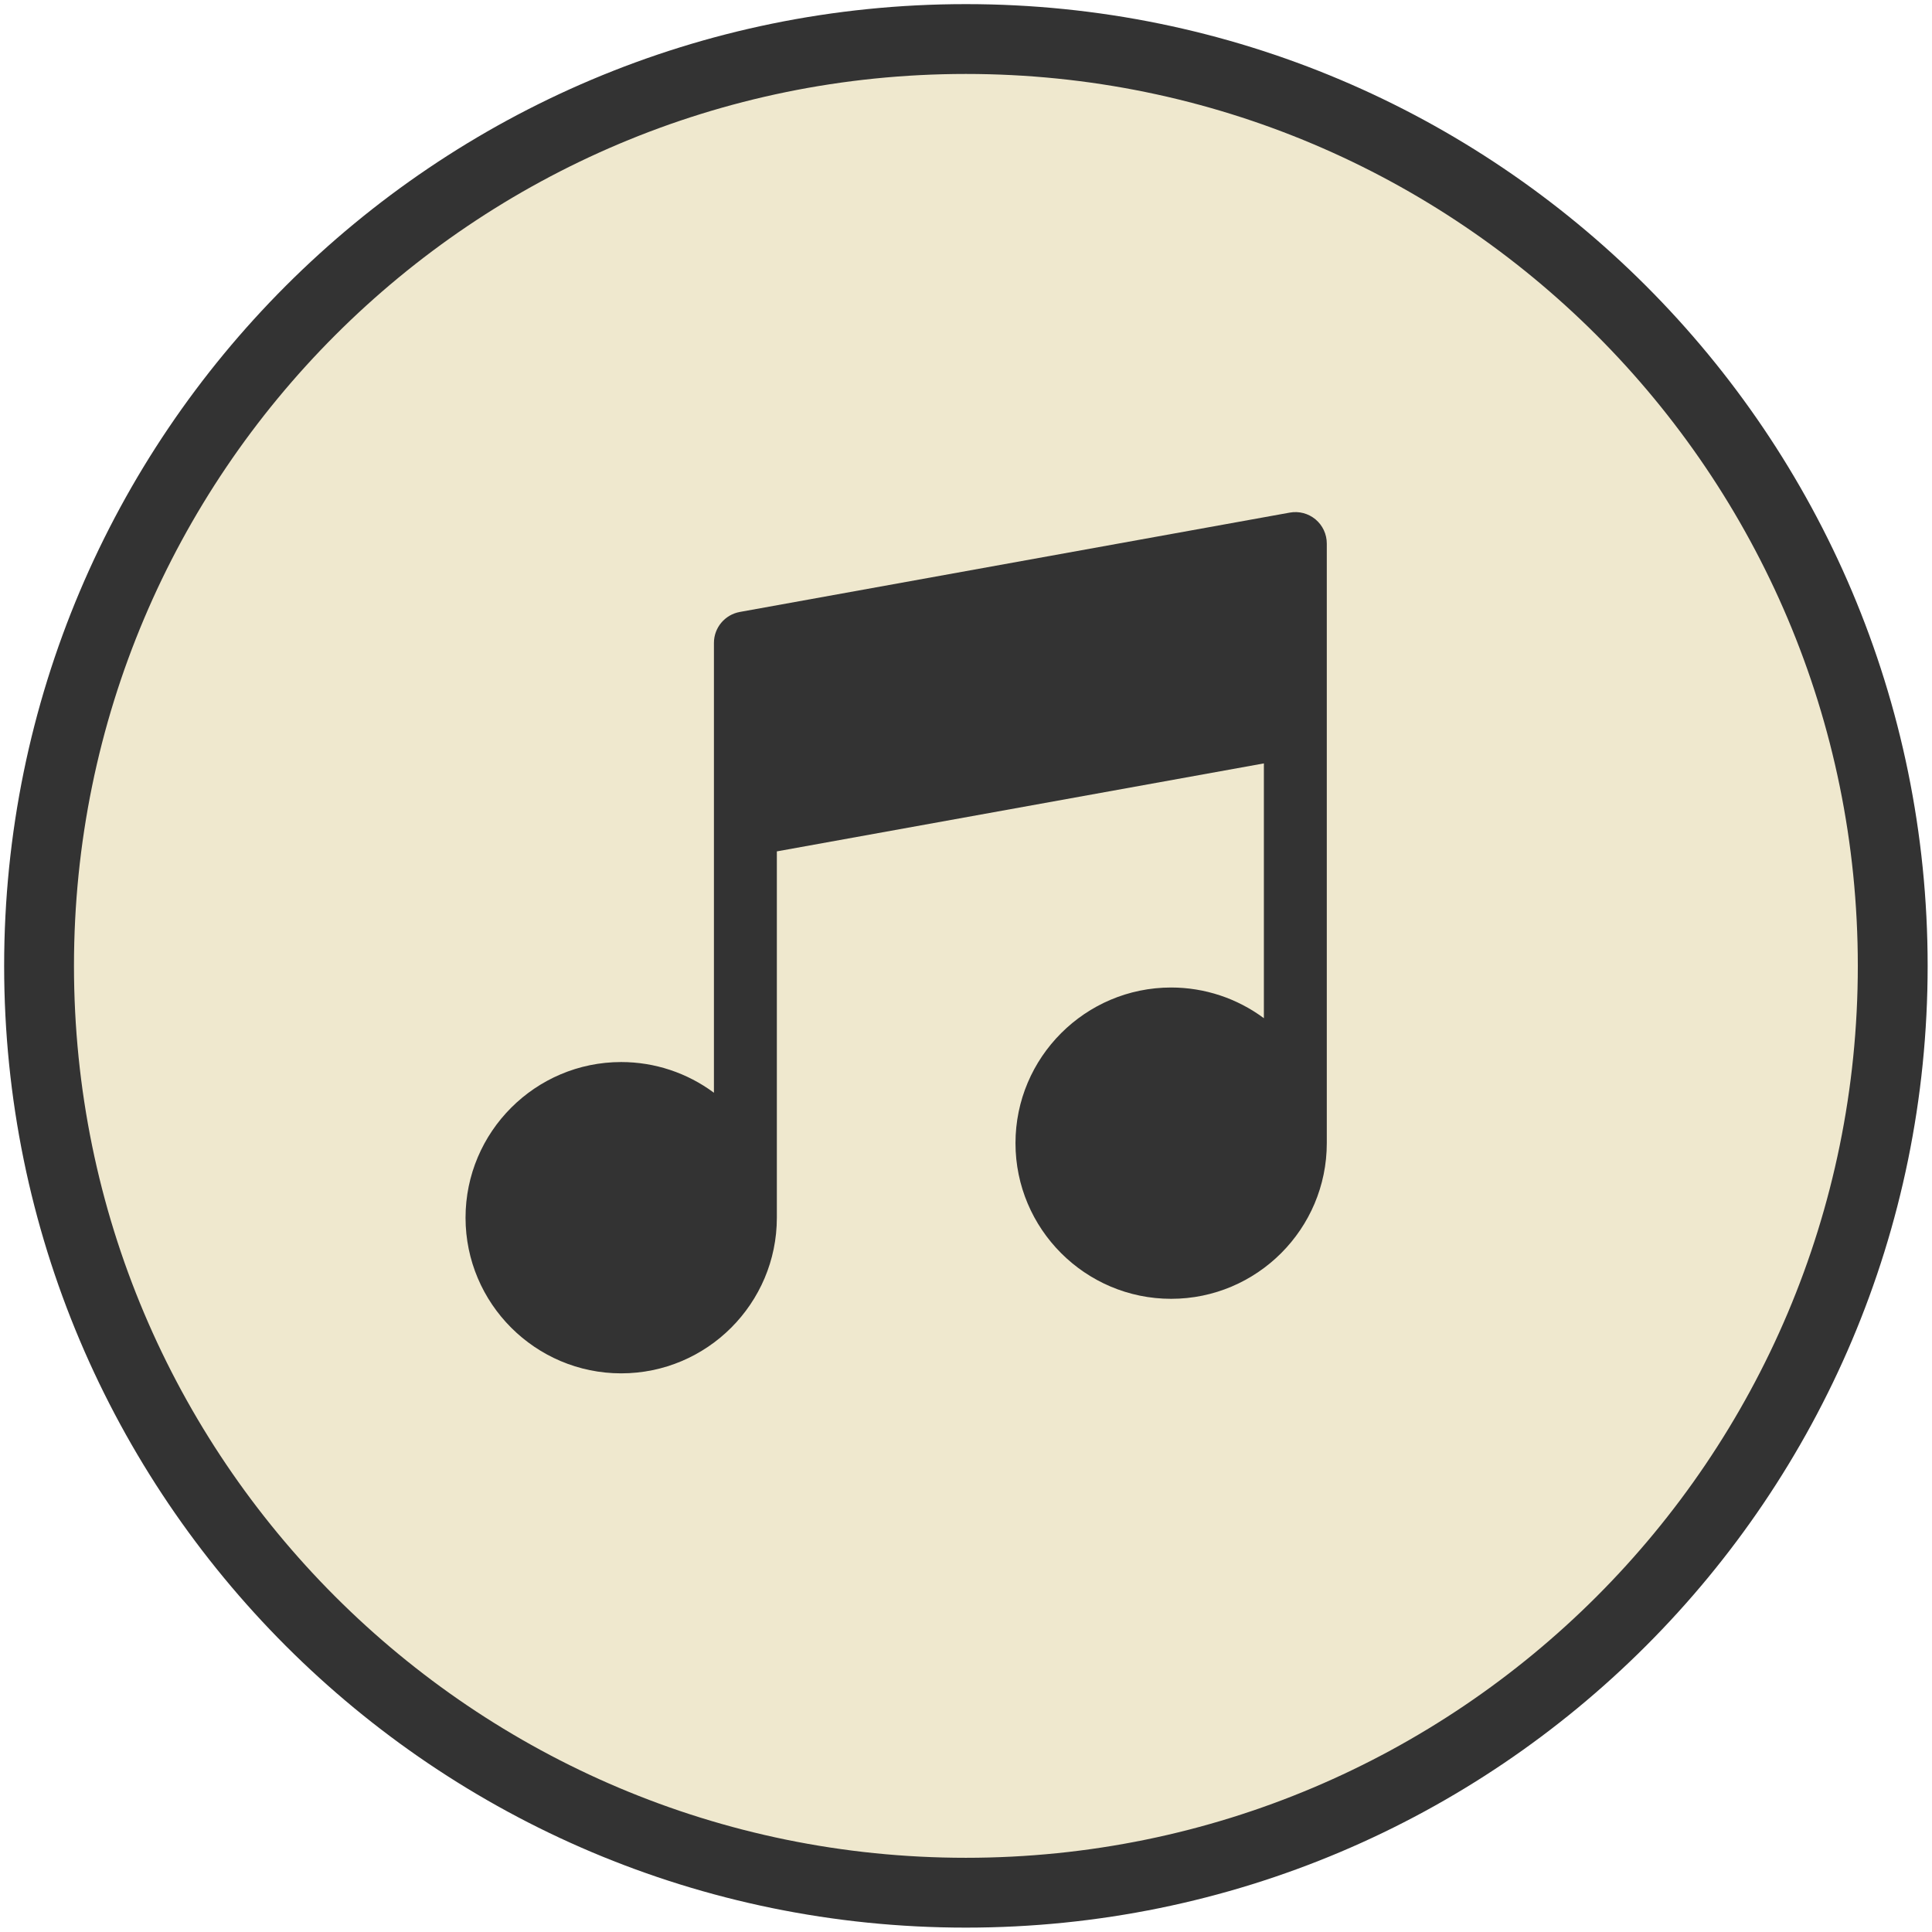 <svg width="83" height="83" viewBox="0 0 83 83" fill="none" xmlns="http://www.w3.org/2000/svg">
<g clip-path="url(#clip0_1814_63)">
<g clip-path="url(#clip1_1814_63)">
<path d="M42.132 81.312C64.123 81.312 81.95 63.485 81.95 41.494C81.95 19.504 64.123 1.677 42.132 1.677C20.141 1.677 2.314 19.504 2.314 41.494C2.314 63.485 20.141 81.312 42.132 81.312Z" fill="#EFE8CE"/>
<path d="M41.495 81.312C63.486 81.312 81.313 63.485 81.313 41.494C81.313 19.504 63.486 1.677 41.495 1.677C19.505 1.677 1.678 19.504 1.678 41.494C1.678 63.485 19.505 81.312 41.495 81.312Z" stroke="#333333" stroke-width="3" stroke-linecap="round" stroke-linejoin="round"/>
<path d="M56.516 22.313C56.206 22.056 55.806 21.95 55.409 22.022L31.783 26.29C31.14 26.407 30.671 26.966 30.671 27.62V46.945C29.522 46.091 28.127 45.626 26.687 45.626C23.001 45.626 20 48.627 20 52.313C20 55.998 23.001 59 26.687 59C30.373 59 33.374 55.998 33.374 52.313V36.576L54.297 32.796V43.743C53.148 42.889 51.753 42.424 50.313 42.424C46.627 42.424 43.626 45.425 43.626 49.111C43.626 52.797 46.627 55.798 50.313 55.798C53.999 55.798 57 52.797 57 49.111V23.353C57 22.948 56.822 22.57 56.516 22.313Z" fill="#333333"/>
</g>
</g>
<defs>
<clipPath id="clip0_1814_63">
<rect width="83" height="83" fill="white"/>
</clipPath>
<clipPath id="clip1_1814_63">
<rect width="83" height="83" fill="white"/>
</clipPath>
</defs>
</svg>
